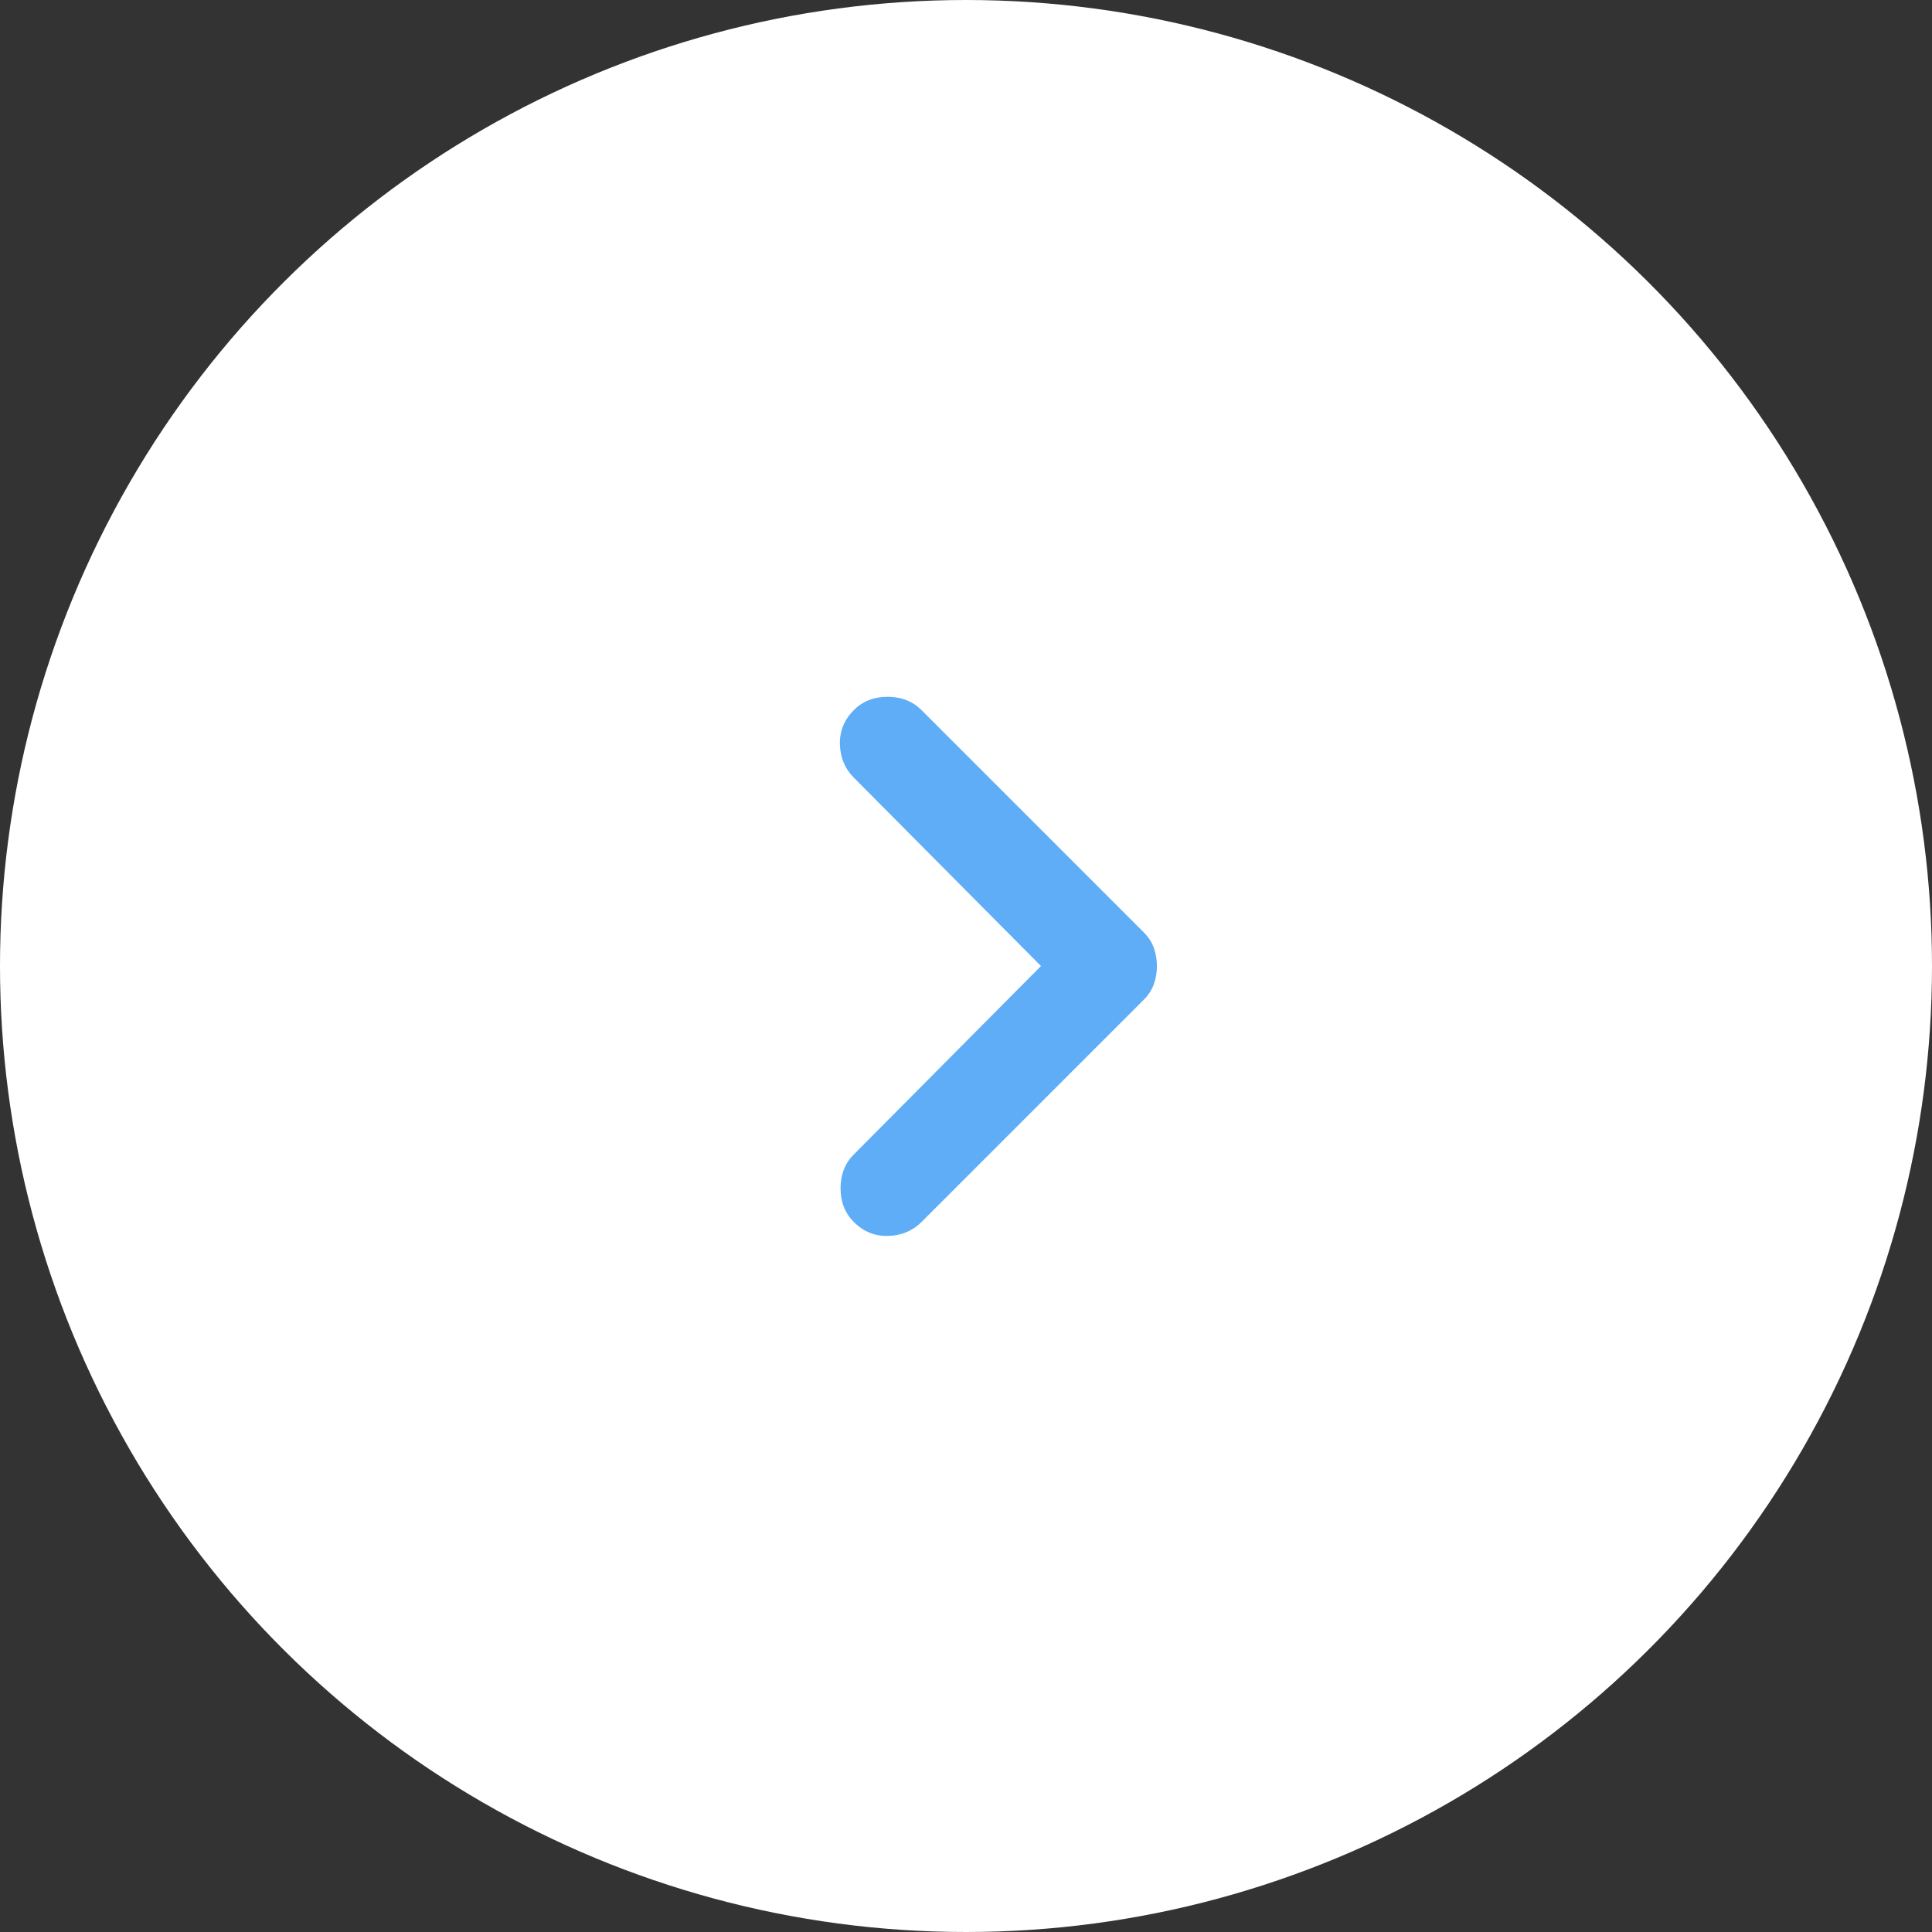 <?xml version="1.0" encoding="UTF-8"?> <svg xmlns="http://www.w3.org/2000/svg" width="42" height="42" viewBox="0 0 42 42" fill="none"><rect x="0" y="0" width="42" height="42" fill="#333333" stroke="none"/> <circle cx="21" cy="21" r="21" transform="rotate(90 21 21)" fill="white"></circle> <path d="M18.562 15.436C18.754 15.244 18.999 15.148 19.297 15.148C19.594 15.148 19.839 15.244 20.032 15.436L24.862 20.266C24.967 20.371 25.041 20.485 25.084 20.608C25.128 20.73 25.15 20.861 25.15 21.001C25.15 21.141 25.128 21.273 25.084 21.395C25.041 21.517 24.967 21.631 24.862 21.736L20.032 26.566C19.839 26.759 19.599 26.859 19.31 26.868C19.021 26.877 18.772 26.776 18.562 26.566C18.369 26.374 18.273 26.129 18.273 25.831C18.273 25.534 18.369 25.289 18.562 25.096L22.63 21.001L18.562 16.906C18.369 16.714 18.268 16.473 18.259 16.184C18.251 15.895 18.352 15.646 18.562 15.436Z" fill="#5EADF6"></path> </svg> 